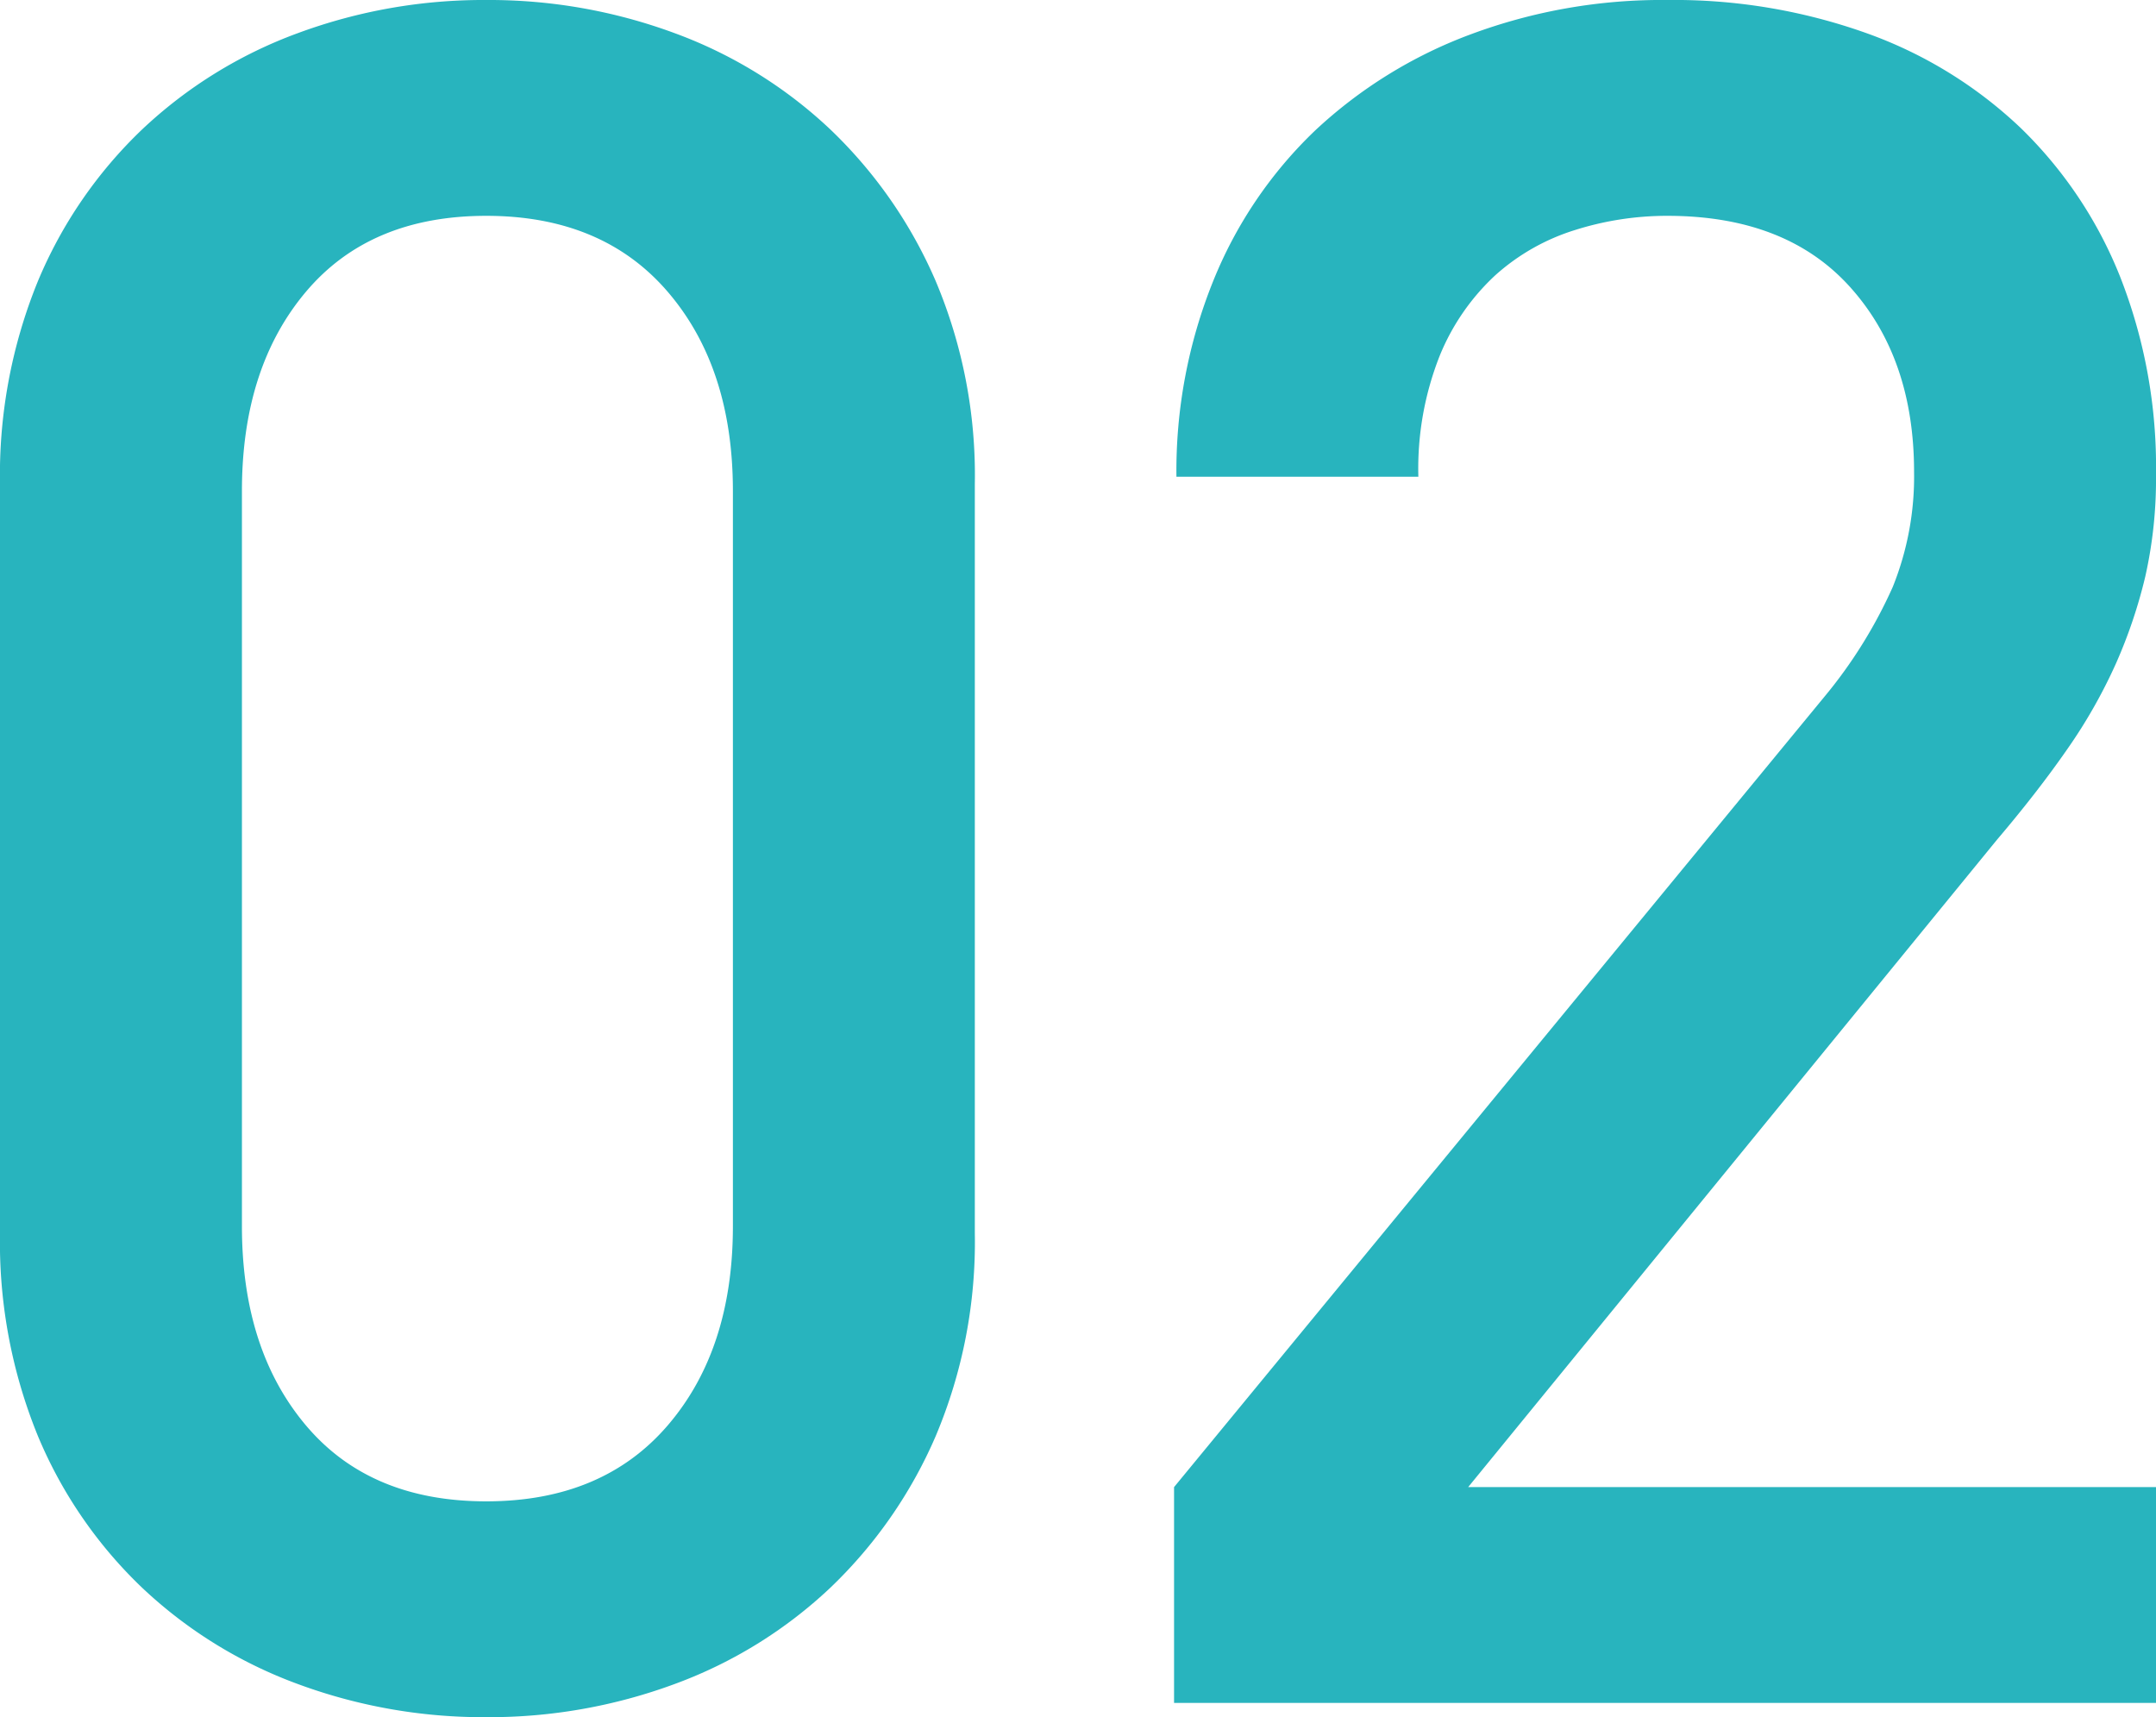 <svg xmlns="http://www.w3.org/2000/svg" width="199.98" height="159.28" viewBox="0 0 199.98 159.28">
  <path id="パス_214" data-name="パス 214" d="M103.84-43.56a46.276,46.276,0,0,1-3.63,18.81,42.936,42.936,0,0,1-9.79,14.08A42.169,42.169,0,0,1,76.01-1.76,49.6,49.6,0,0,1,58.52,1.32,49.6,49.6,0,0,1,41.03-1.76a42.169,42.169,0,0,1-14.41-8.91,41.6,41.6,0,0,1-9.68-14.08,47.535,47.535,0,0,1-3.52-18.81v-69.52a47.535,47.535,0,0,1,3.52-18.81,41.6,41.6,0,0,1,9.68-14.08,42.169,42.169,0,0,1,14.41-8.91,49.6,49.6,0,0,1,17.49-3.08,49.6,49.6,0,0,1,17.49,3.08,42.169,42.169,0,0,1,14.41,8.91,42.937,42.937,0,0,1,9.79,14.08,46.276,46.276,0,0,1,3.63,18.81ZM81.4-112.42q0-11.44-6.05-18.48t-16.83-7.04q-10.78,0-16.72,7.04t-5.94,18.48v68.2q0,11.44,5.94,18.48T58.52-18.7q10.78,0,16.83-7.04T81.4-44.22ZM122.32,0V-20.02L182.6-93.28a44.081,44.081,0,0,0,6.38-10.23,27.4,27.4,0,0,0,1.98-10.67q0-10.56-5.94-17.16t-16.94-6.6a28.327,28.327,0,0,0-8.58,1.32,19.865,19.865,0,0,0-7.37,4.18,20.925,20.925,0,0,0-5.17,7.48,28.442,28.442,0,0,0-1.98,11.22H122.54a47.066,47.066,0,0,1,3.41-18.15,39.923,39.923,0,0,1,9.46-13.97,43.035,43.035,0,0,1,14.41-8.91,50.812,50.812,0,0,1,18.26-3.19,53.1,53.1,0,0,1,18.48,3.08,40.508,40.508,0,0,1,14.3,8.8,39.635,39.635,0,0,1,9.24,13.86,48.215,48.215,0,0,1,3.3,18.26,41.184,41.184,0,0,1-.99,9.46,46.244,46.244,0,0,1-2.75,8.14,48.351,48.351,0,0,1-4.51,7.92q-2.75,3.96-6.49,8.36L149.6-20.02h63.8V0Z" transform="translate(-13.42 157.96)" fill="#28b4be"/>
</svg>
